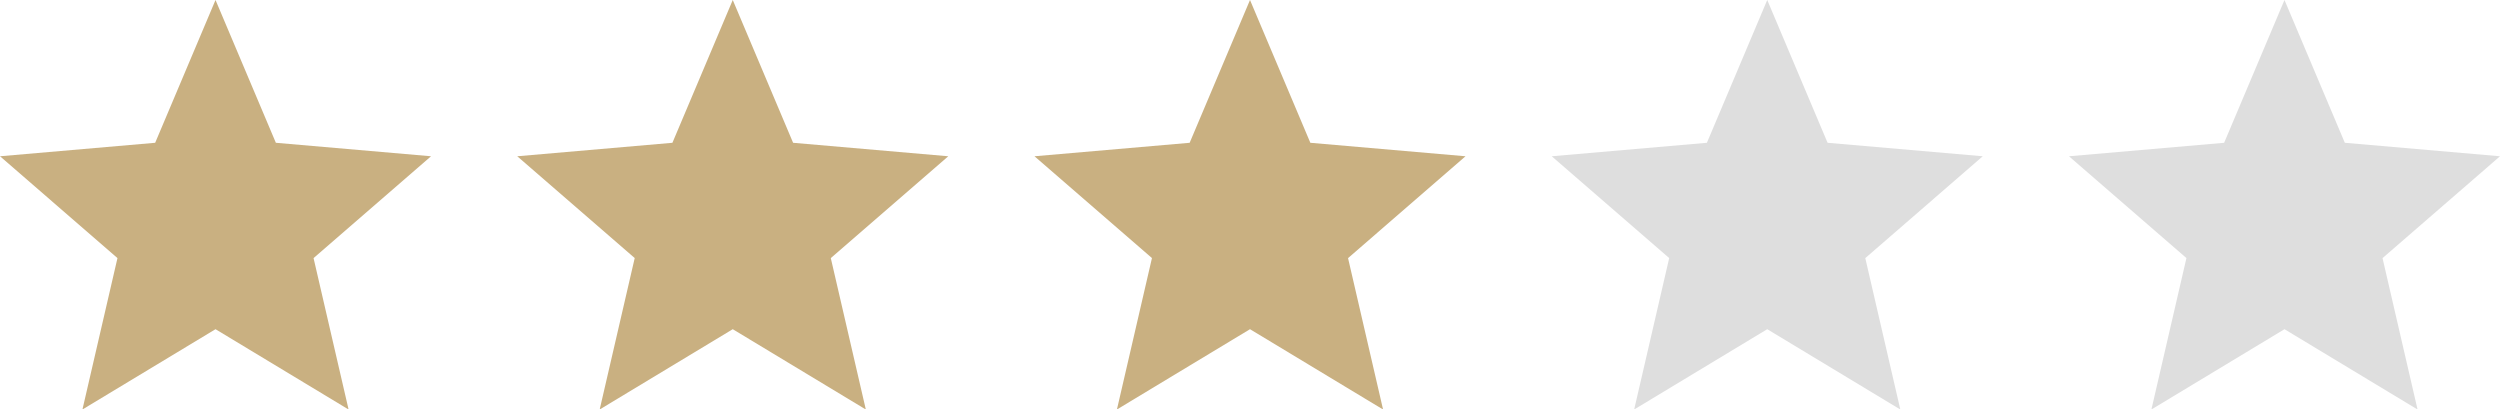 <svg xmlns="http://www.w3.org/2000/svg" width="87" height="14.25" viewBox="0 0 87 14.25"><g transform="translate(-151 -1841)"><path d="M82.869-865.75l1.219-5.269L80-874.562l5.4-.469L87.5-880l2.1,4.969,5.4.469-4.088,3.544,1.219,5.269L87.5-868.544Z" transform="translate(71 2721)" fill="#c9b081"/><path d="M82.869-865.75l1.219-5.269L80-874.562l5.4-.469L87.5-880l2.1,4.969,5.4.469-4.088,3.544,1.219,5.269L87.5-868.544Z" transform="translate(89 2721)" fill="#c9b081"/><path d="M82.869-865.75l1.219-5.269L80-874.562l5.4-.469L87.5-880l2.1,4.969,5.4.469-4.088,3.544,1.219,5.269L87.5-868.544Z" transform="translate(107 2721)" fill="#c9b081"/><path d="M82.869-865.75l1.219-5.269L80-874.562l5.4-.469L87.5-880l2.1,4.969,5.4.469-4.088,3.544,1.219,5.269L87.5-868.544Z" transform="translate(125 2721)" fill="#dedede"/><path d="M82.869-865.75l1.219-5.269L80-874.562l5.4-.469L87.5-880l2.1,4.969,5.4.469-4.088,3.544,1.219,5.269L87.5-868.544Z" transform="translate(143 2721)" fill="#dedede"/></g></svg>